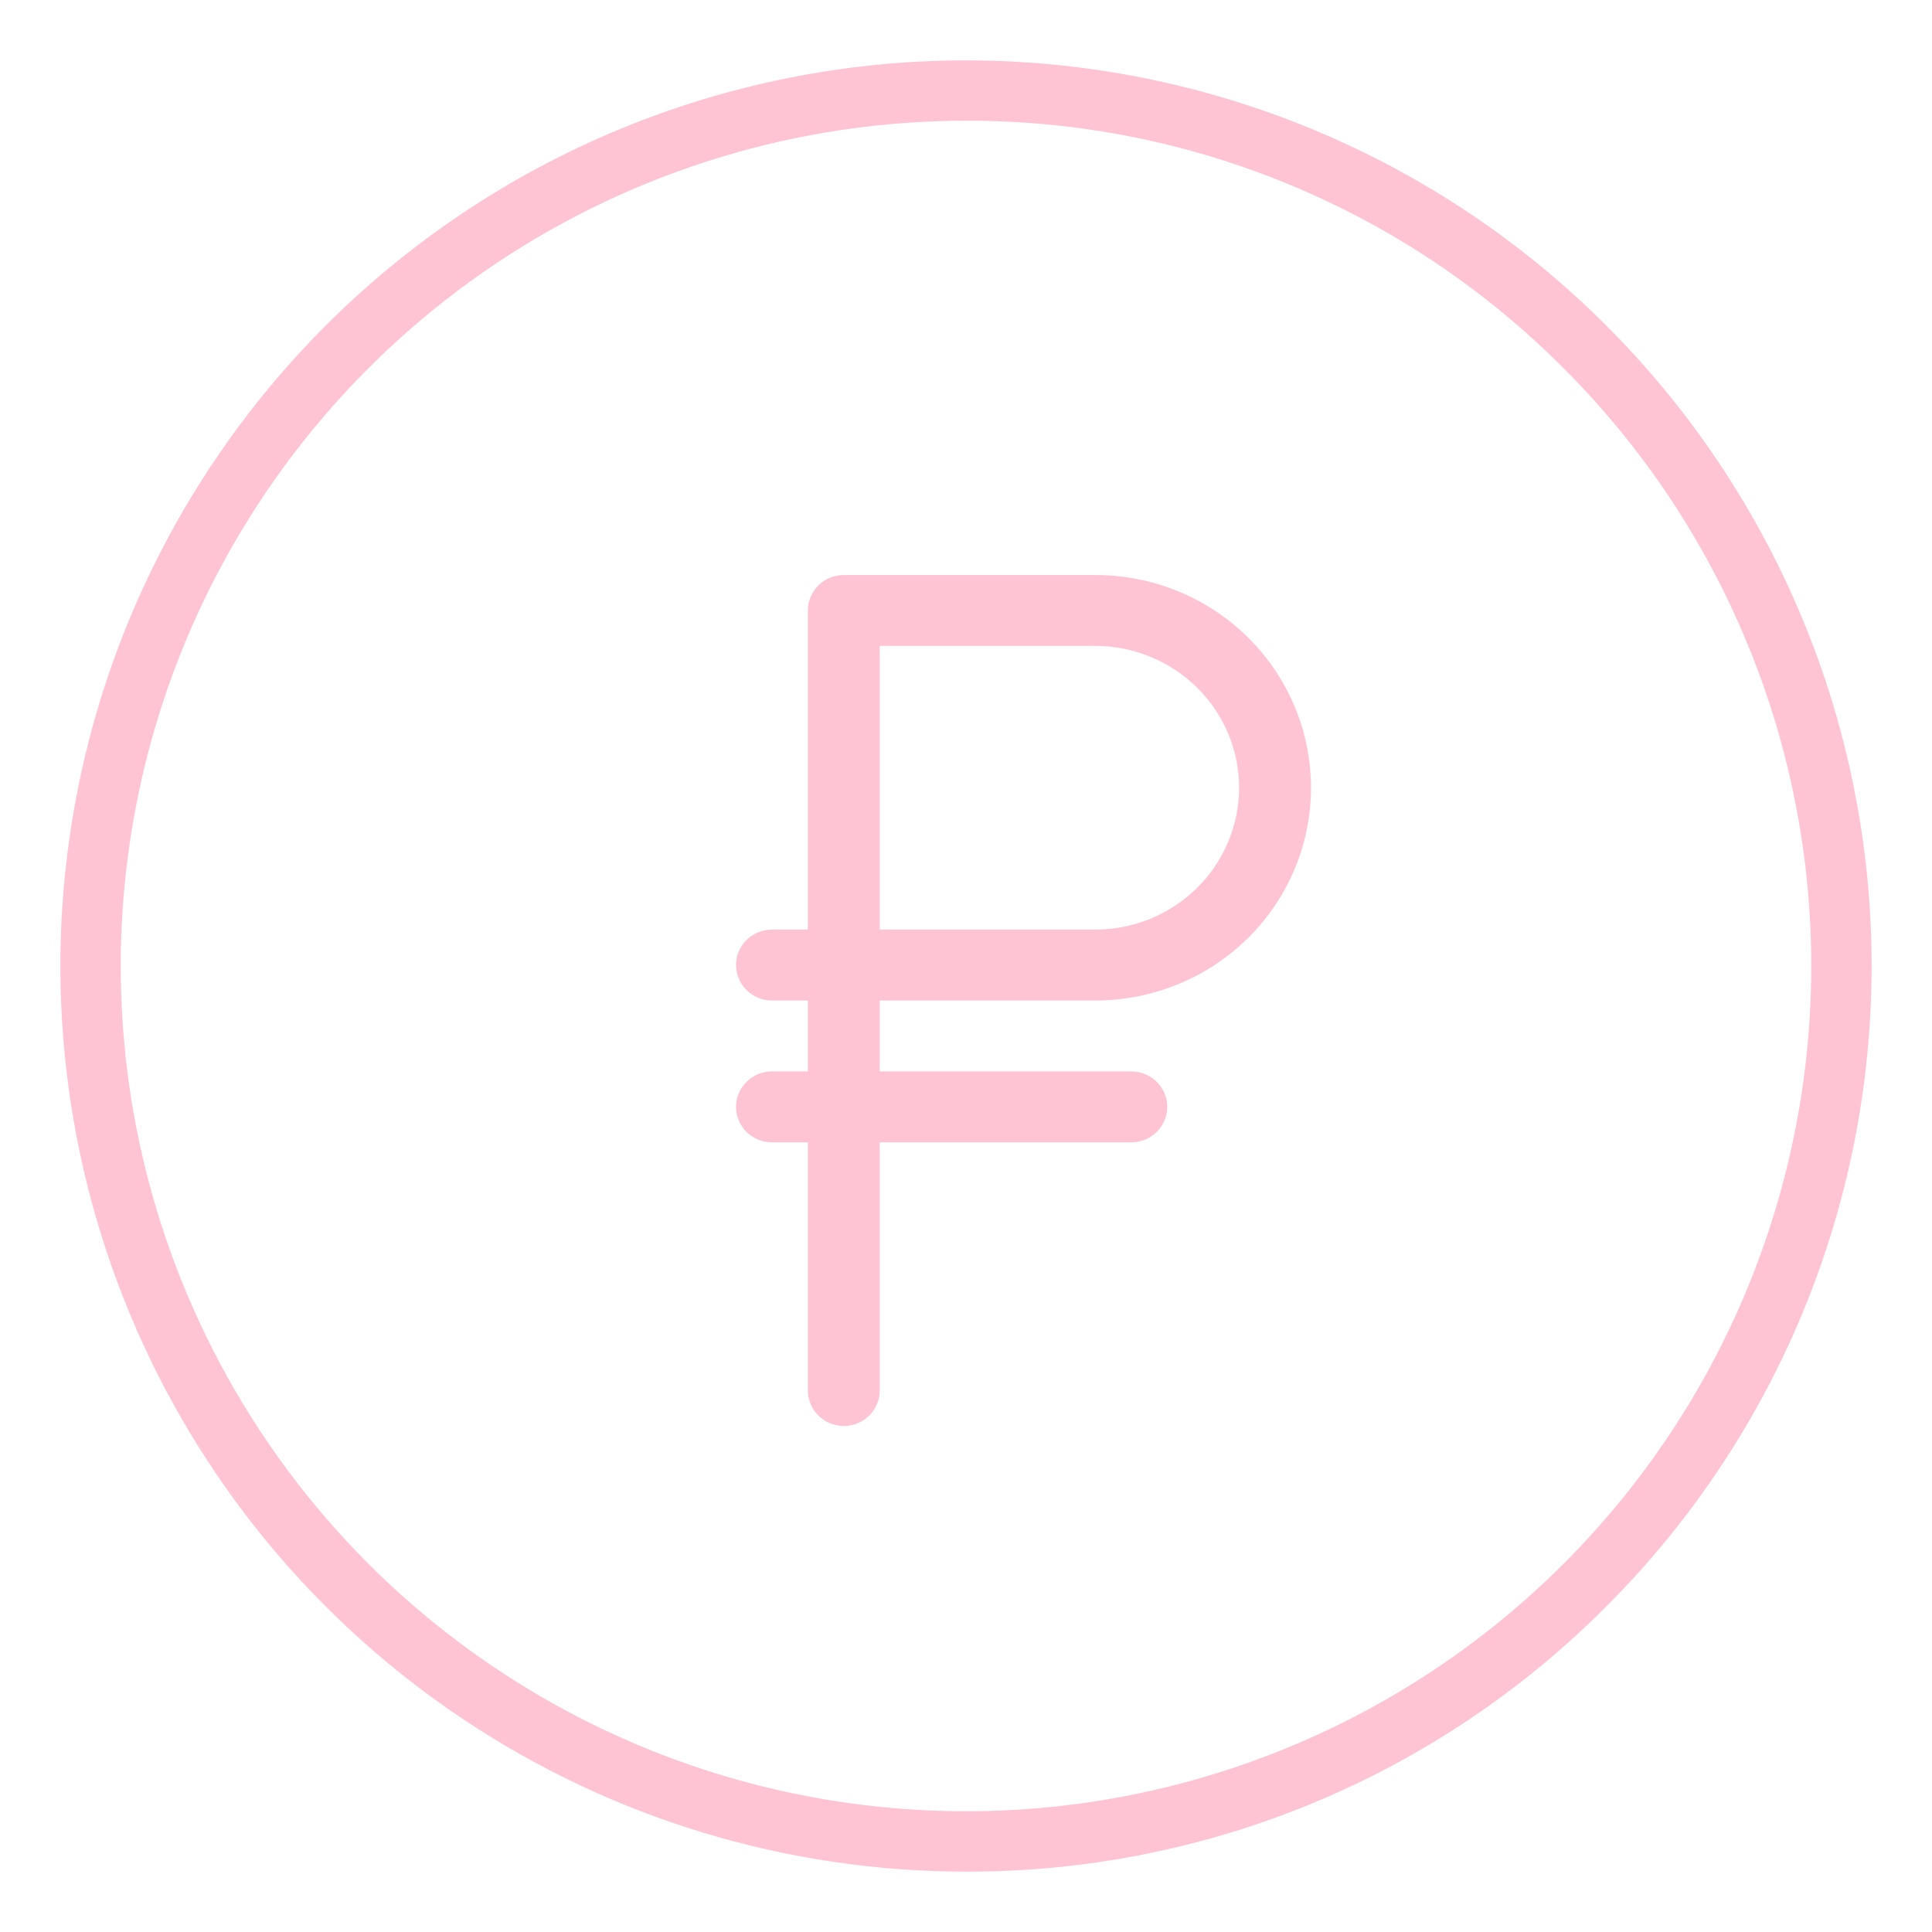 <?xml version="1.0" encoding="UTF-8"?> <svg xmlns="http://www.w3.org/2000/svg" width="84" height="84" viewBox="0 0 84 84" fill="none"><g opacity="0.3"><path d="M42 81.375C34.212 81.375 26.6 79.066 20.124 74.739C13.649 70.413 8.602 64.263 5.622 57.068C2.642 49.873 1.862 41.956 3.381 34.318C4.901 26.68 8.651 19.664 14.158 14.158C21.542 6.773 31.557 2.625 42 2.625C52.443 2.625 62.458 6.773 69.842 14.158C77.227 21.542 81.375 31.557 81.375 42C81.375 52.443 77.227 62.458 69.842 69.842C66.195 73.51 61.855 76.418 57.076 78.398C52.297 80.377 47.173 81.389 42 81.375ZM42 5.25C34.732 5.25 27.626 7.405 21.583 11.444C15.539 15.482 10.829 21.221 8.047 27.936C5.266 34.652 4.538 42.041 5.956 49.17C7.374 56.298 10.874 62.847 16.014 67.986C22.906 74.878 32.253 78.75 42 78.75C51.747 78.75 61.094 74.878 67.986 67.986C74.878 61.094 78.75 51.747 78.75 42C78.75 32.253 74.878 22.906 67.986 16.014C64.582 12.591 60.532 9.877 56.071 8.029C51.611 6.181 46.828 5.237 42 5.25Z" fill="#FF386D"></path><path d="M49.188 49.667C49.602 49.667 49.999 49.504 50.292 49.215C50.585 48.926 50.75 48.534 50.75 48.125C50.75 47.716 50.585 47.324 50.292 47.035C49.999 46.746 49.602 46.583 49.188 46.583H38.25V43.5H47.625C50.111 43.5 52.496 42.525 54.254 40.791C56.012 39.056 57 36.703 57 34.25C57 31.797 56.012 29.444 54.254 27.709C52.496 25.974 50.111 25 47.625 25H36.688C36.273 25 35.876 25.162 35.583 25.451C35.29 25.741 35.125 26.133 35.125 26.542V40.417H33.562C33.148 40.417 32.751 40.579 32.458 40.868C32.165 41.157 32 41.55 32 41.958C32 42.367 32.165 42.759 32.458 43.048C32.751 43.338 33.148 43.5 33.562 43.5H35.125V46.583H33.562C33.148 46.583 32.751 46.746 32.458 47.035C32.165 47.324 32 47.716 32 48.125C32 48.534 32.165 48.926 32.458 49.215C32.751 49.504 33.148 49.667 33.562 49.667H35.125V60.458C35.125 60.867 35.29 61.259 35.583 61.548C35.876 61.838 36.273 62 36.688 62C37.102 62 37.499 61.838 37.792 61.548C38.085 61.259 38.25 60.867 38.25 60.458V49.667H49.188ZM53.875 34.25C53.873 35.885 53.214 37.452 52.042 38.608C50.871 39.764 49.282 40.415 47.625 40.417H38.25V28.083H47.625C49.282 28.085 50.871 28.735 52.042 29.892C53.214 31.048 53.873 32.615 53.875 34.25Z" fill="#FF386D"></path></g></svg> 